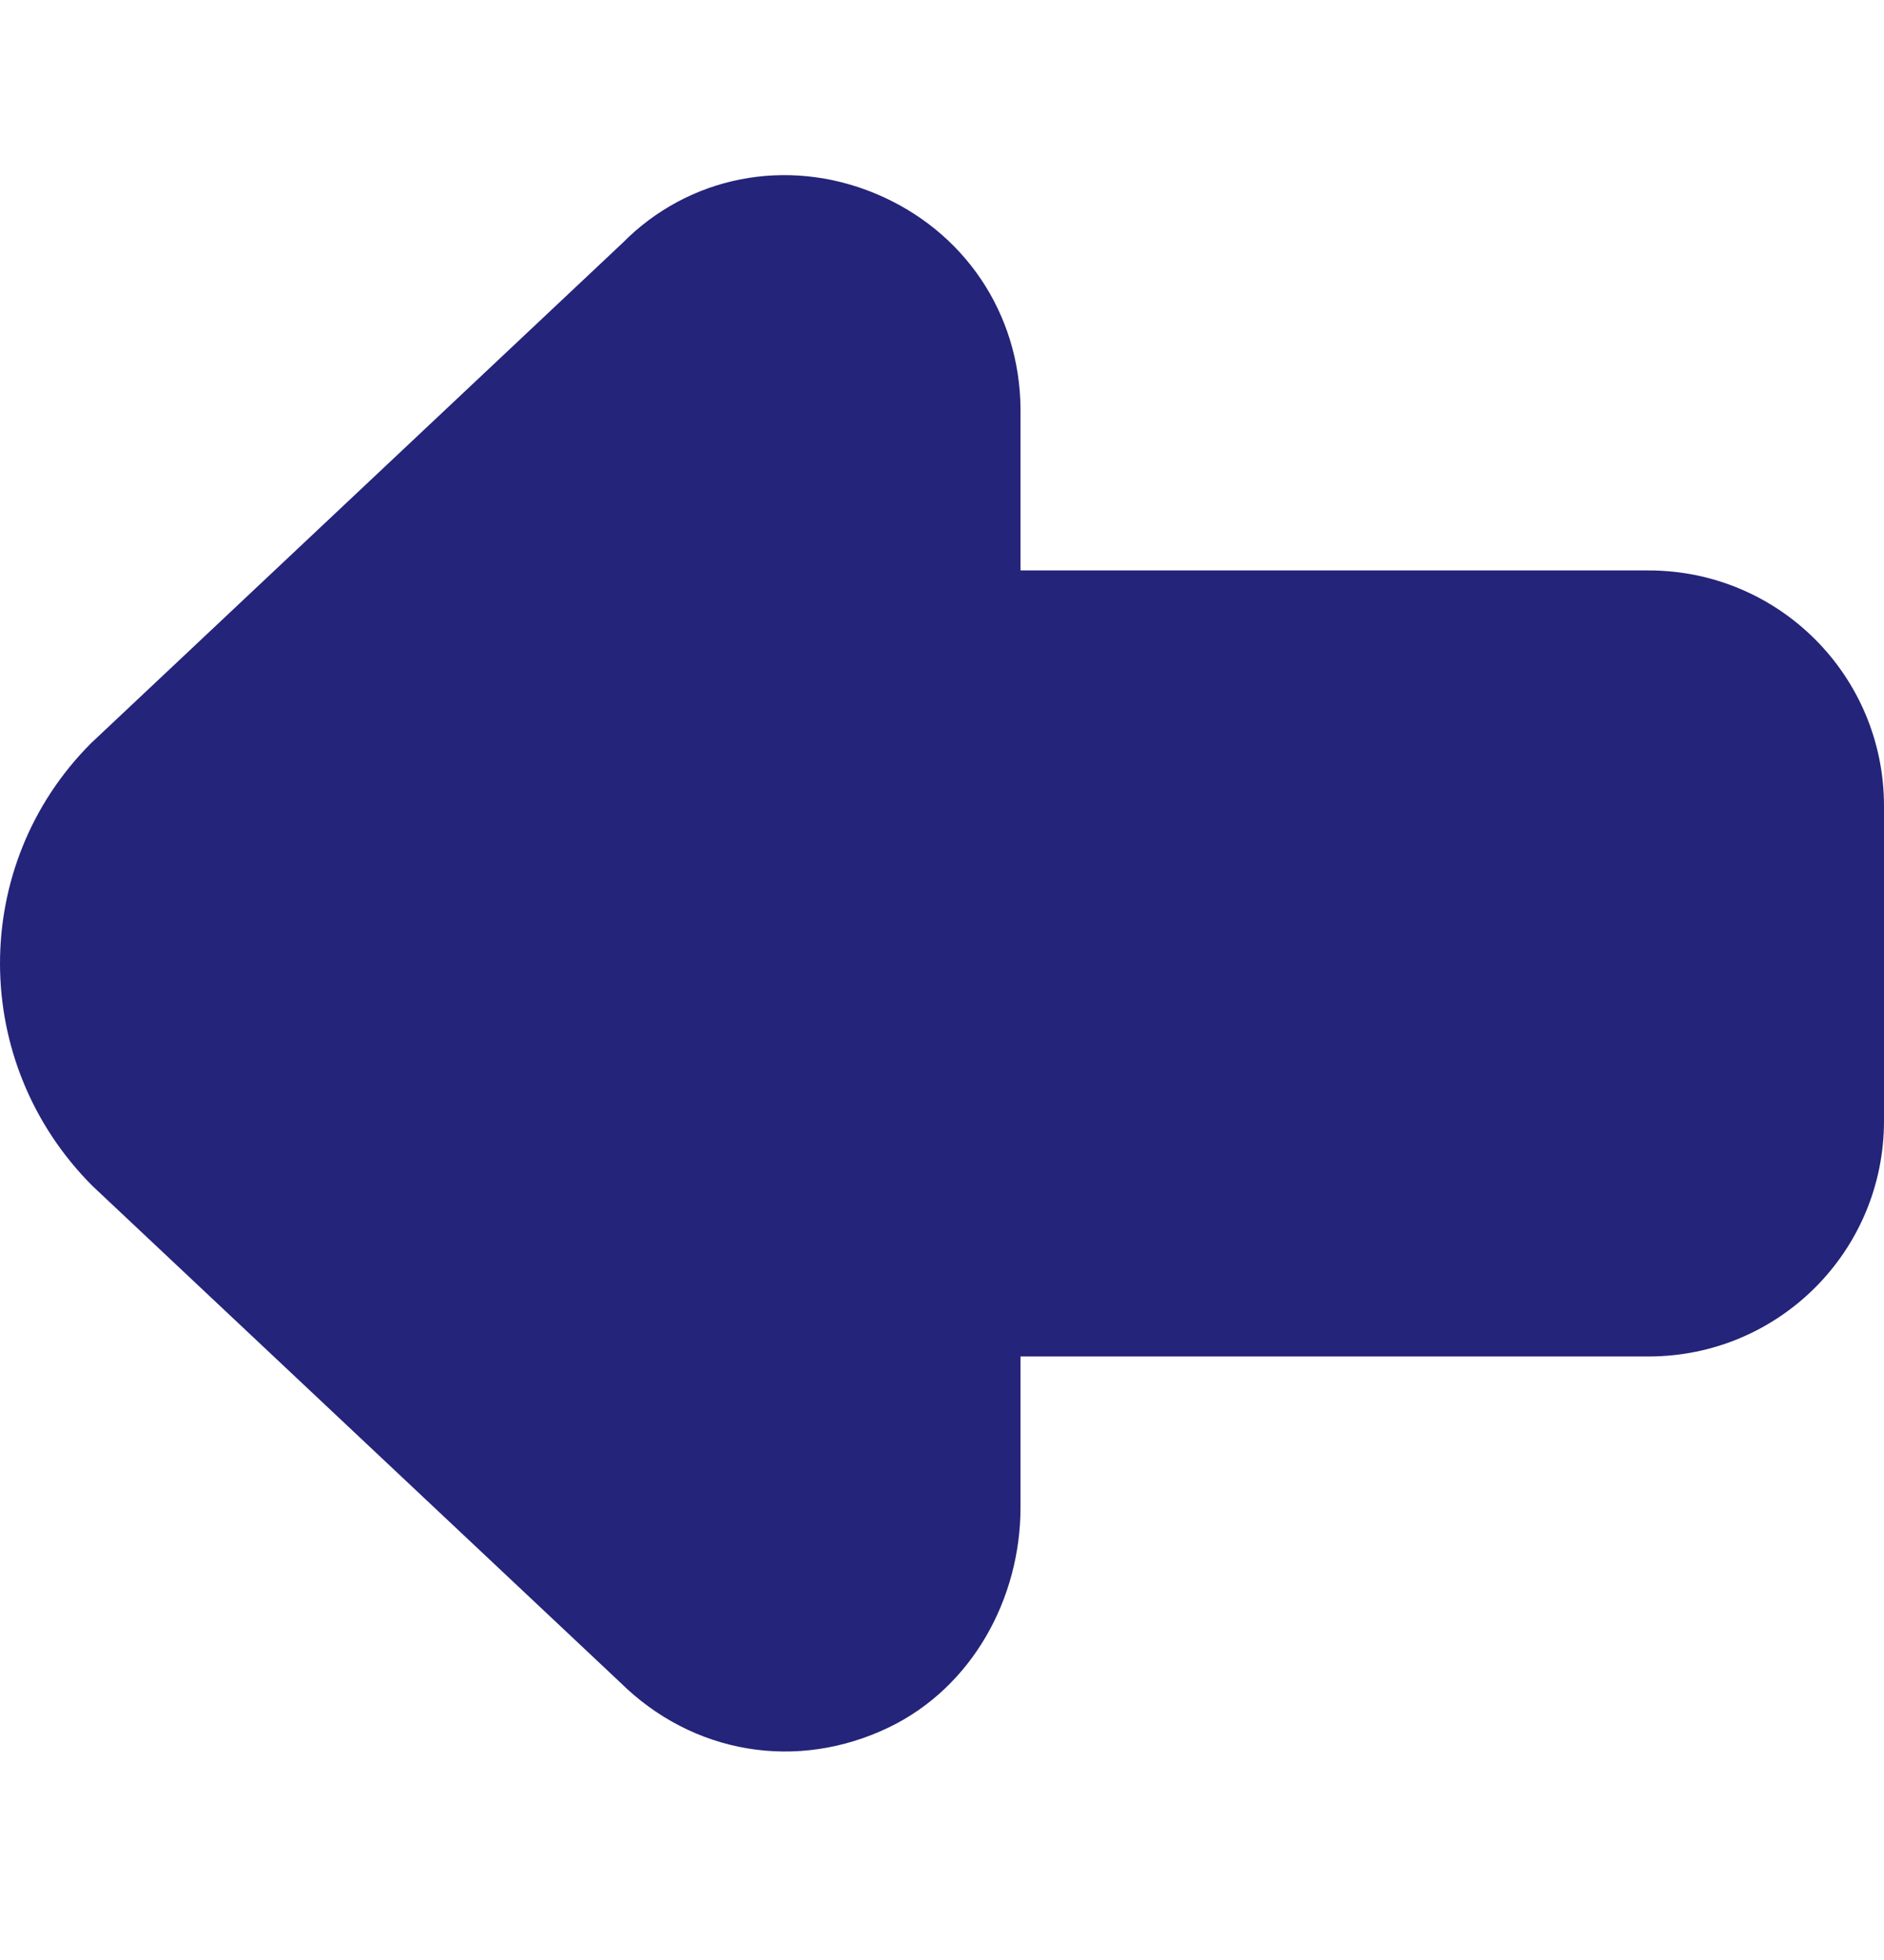 <svg width="25" height="26" viewBox="0 0 25 26" fill="none" xmlns="http://www.w3.org/2000/svg">
<g clip-path="url(#clip0_7906_20211)">
<path d="M25 14.87C25 16.599 23.604 17.994 21.875 17.994L13.542 17.994L13.542 19.994C13.542 21.213 12.896 22.38 11.802 22.911C10.573 23.505 9.188 23.265 8.229 22.317L1.229 15.734C-0.406 14.099 -0.406 11.474 1.208 9.859L8.26 3.224C9.135 2.338 10.438 2.078 11.615 2.567C12.792 3.057 13.531 4.151 13.542 5.422L13.542 7.567L21.875 7.567C23.604 7.567 25 8.963 25 10.692L25 14.859L25 14.87Z" fill="#24247A"/>
</g>
<defs>
<clipPath id="clip0_7906_20211">
<rect width="25" height="25" fill="white" transform="translate(0 25.289) rotate(-90)"/>
</clipPath>
</defs>
</svg>
